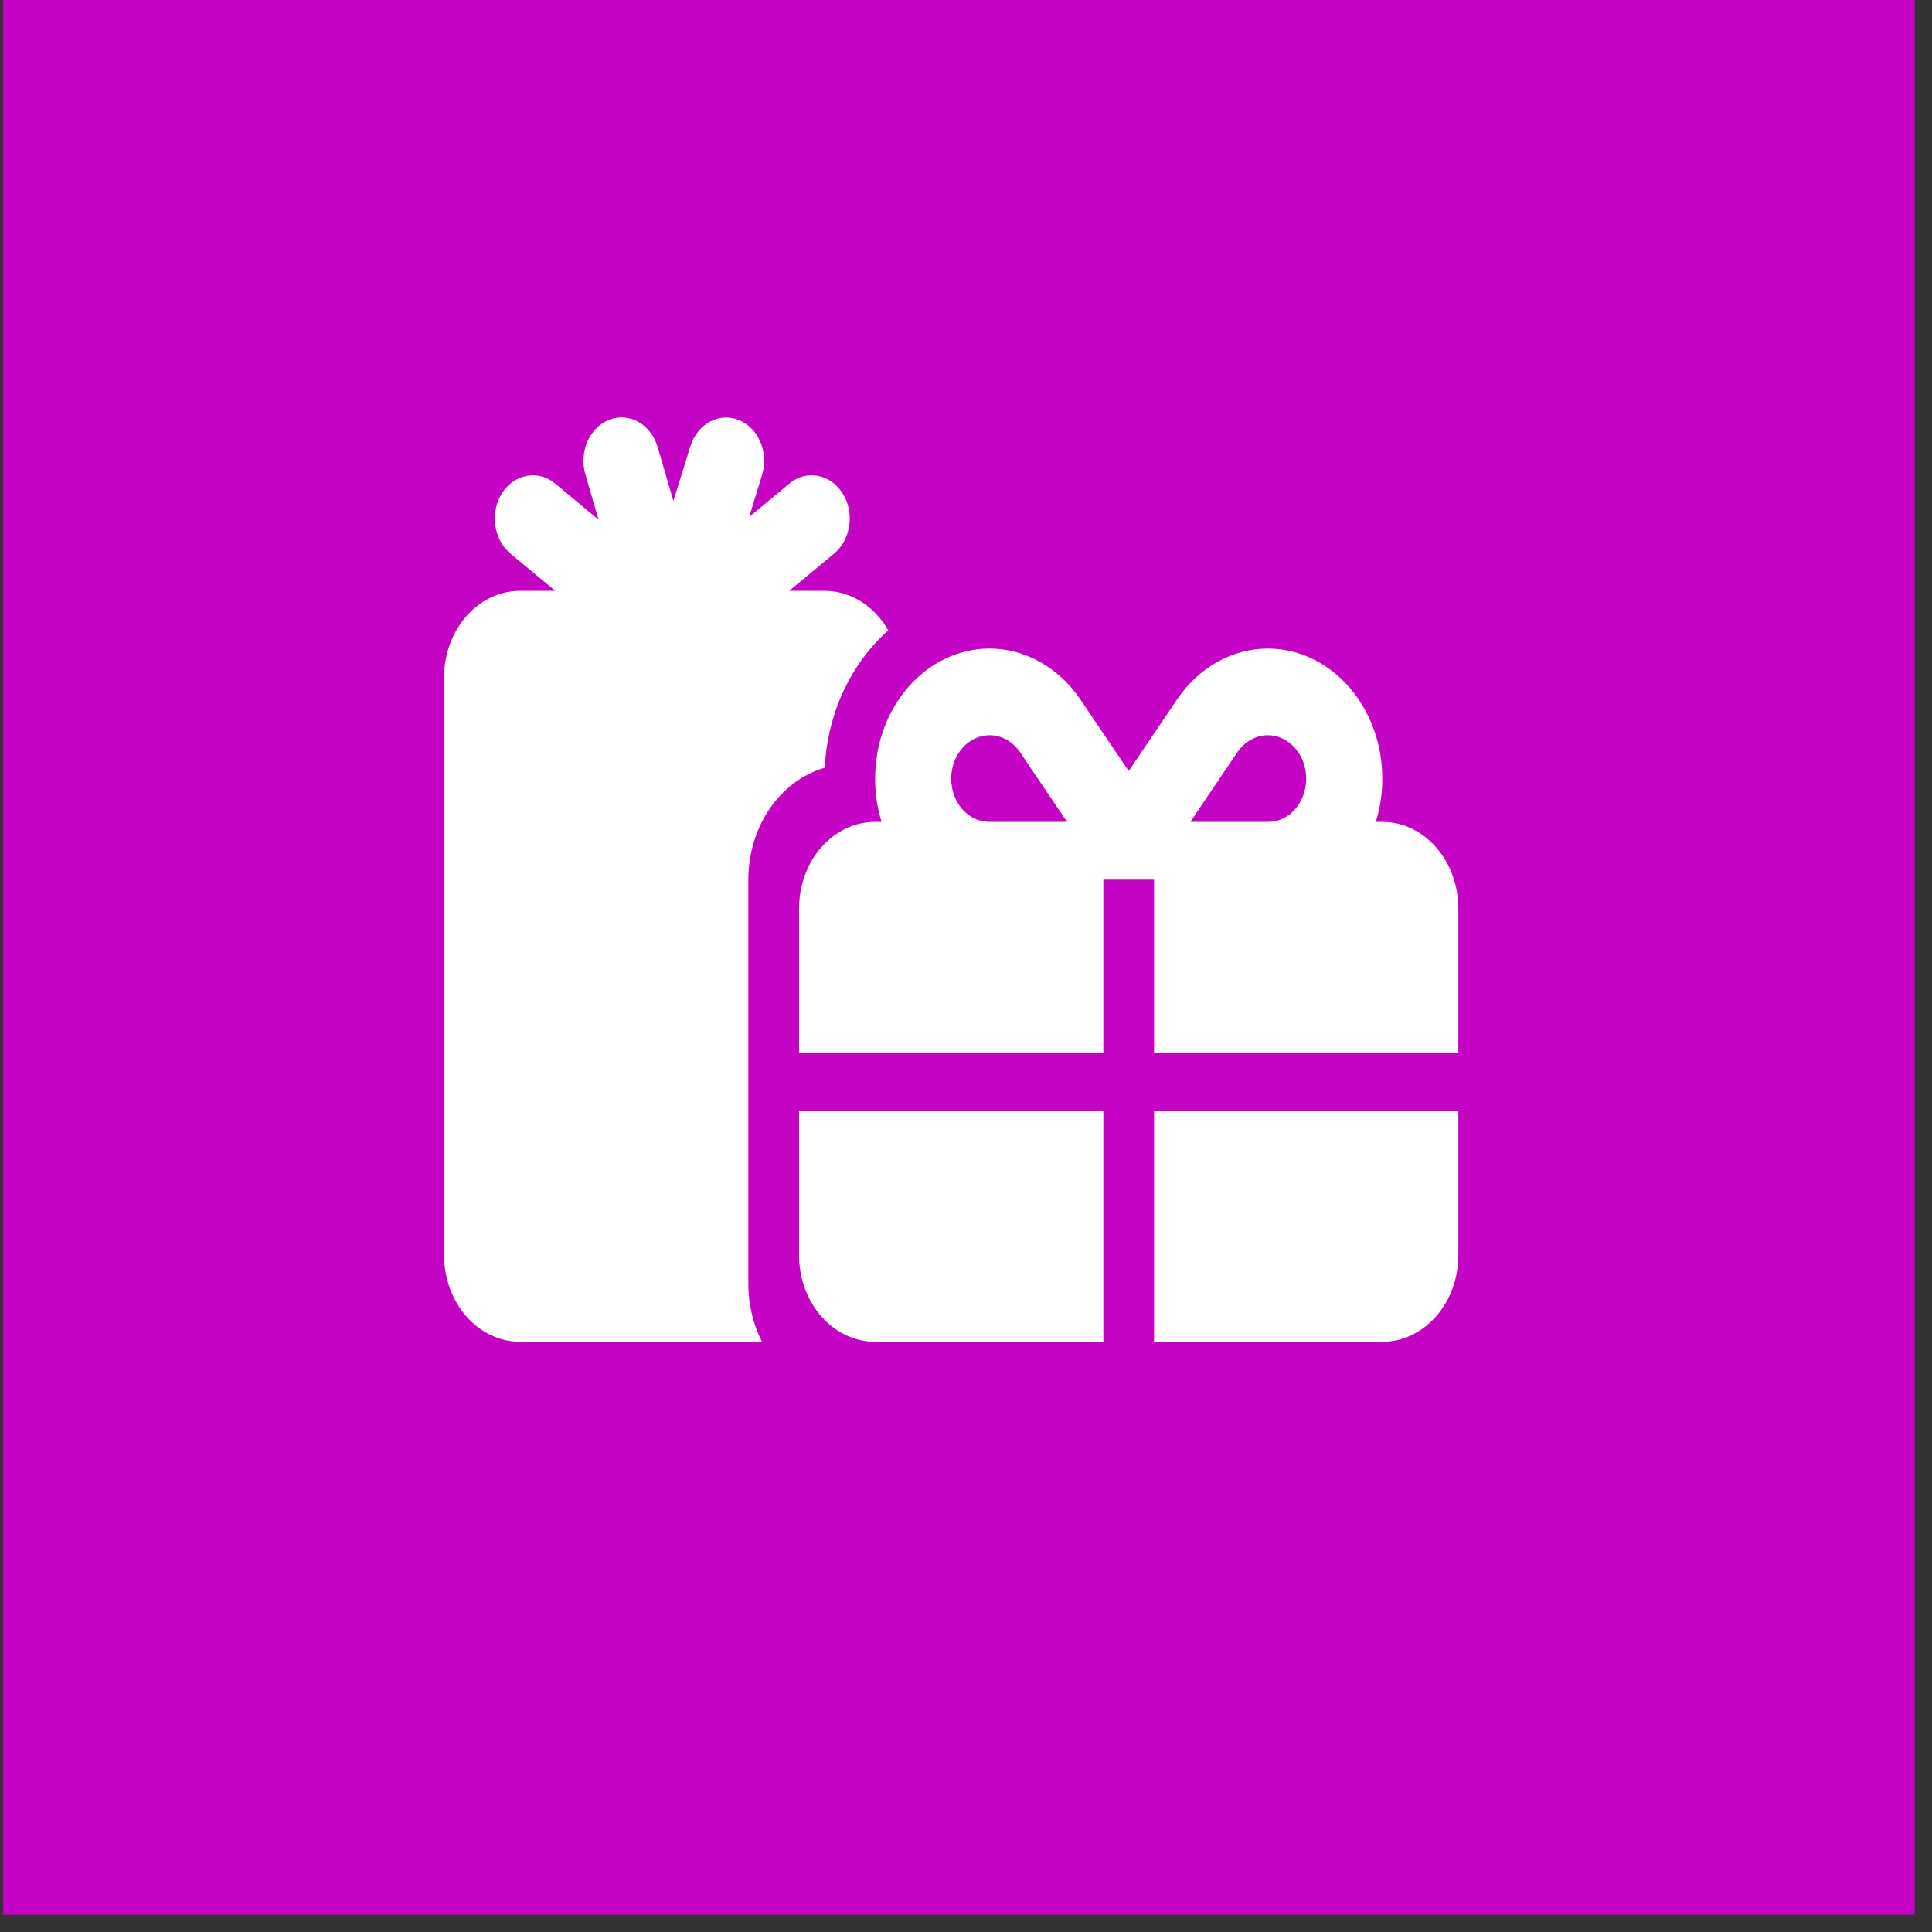 <?xml version="1.0"?>
<svg width="64" height="64" xmlns="http://www.w3.org/2000/svg" xmlns:svg="http://www.w3.org/2000/svg" xmlns:xlink="http://www.w3.org/1999/xlink">
 <rect width="100%" height="100%" fill="#333333" stroke="none"/>
 <!--!Font Awesome Free 6.6.0 by @fontawesome - https://fontawesome.com License - https://fontawesome.com/license/free Copyright 2024 Fonticons, Inc.-->
 <defs>
  <symbol id="svg_8" viewBox="0 0 640 512" xmlns="http://www.w3.org/2000/svg">
   <!--!Font Awesome Free 6.6.0 by @fontawesome - https://fontawesome.com License - https://fontawesome.com/license/free Copyright 2024 Fonticons, Inc.-->
   <path d="m200.6,32c4.4,-12.5 -2.1,-26.2 -14.6,-30.6s-26.2,2.1 -30.6,14.6l-10.7,30.2l-9.9,-29.8c-4.2,-12.6 -17.8,-19.4 -30.4,-15.2s-19.4,17.8 -15.2,30.4l8.3,25l-27.4,-20c-10.7,-7.8 -25.7,-5.4 -33.5,5.3s-5.4,25.7 5.3,33.5l28.3,20.6l-22.2,0c-26.5,0 -48,21.5 -48,48l0,320c0,26.5 21.5,48 48,48l152.6,0c-5.4,-9.4 -8.6,-20.3 -8.6,-32l0,-224c0,-29.9 20.5,-55 48.2,-62c1.8,-31 17.1,-58.2 40.1,-76.1c-8.6,-13.2 -23.4,-21.9 -40.3,-21.9l-22.2,0l28.3,-20.6c10.7,-7.8 13.1,-22.8 5.3,-33.5s-22.8,-13.1 -33.5,-5.3l-25.4,18.5l8.1,-23.1zm162.9,153.5l29.6,38.5l-49.1,0c-13.3,0 -24,-10.7 -24,-24c0,-13.1 10.8,-24 24.2,-24c7.6,0 14.7,3.5 19.3,9.5zm-91.5,14.5c0,8.4 1.4,16.5 4.1,24l-4.1,0c-26.5,0 -48,21.5 -48,48l0,80l192,0l0,-96l32,0l0,96l192,0l0,-80c0,-26.5 -21.5,-48 -48,-48l-4.1,0c2.7,-7.5 4.1,-15.6 4.1,-24c0,-39.9 -32.5,-72 -72.2,-72c-22.4,0 -43.6,10.4 -57.3,28.2l-30.5,39.6l-30.5,-39.6c-13.7,-17.8 -35,-28.2 -57.3,-28.2c-39.7,0 -72.2,32.1 -72.2,72zm-48,264c0,26.5 21.5,48 48,48l144,0l0,-128l-192,0l0,80zm224,48l144,0c26.5,0 48,-21.5 48,-48l0,-80l-192,0l0,128zm96,-312c0,13.3 -10.7,24 -24,24l-49.1,0l29.6,-38.5c4.6,-5.9 11.7,-9.5 19.3,-9.5c13.4,0 24.2,10.9 24.2,24z"/>
  </symbol>
 </defs>
 <g class="layer">
  <title>Layer 1</title>
  <rect fill="#c403c4" height="63.81" id="svg_1" width="63.33" x="0.1" y="-0.38"/>
  <use fill="#ffffff" id="svg_9" transform="matrix(0.525 0 0 0.598 14.71 14.07)" x="0" xlink:href="#svg_8" y="-6.8"/>
 </g>
</svg>